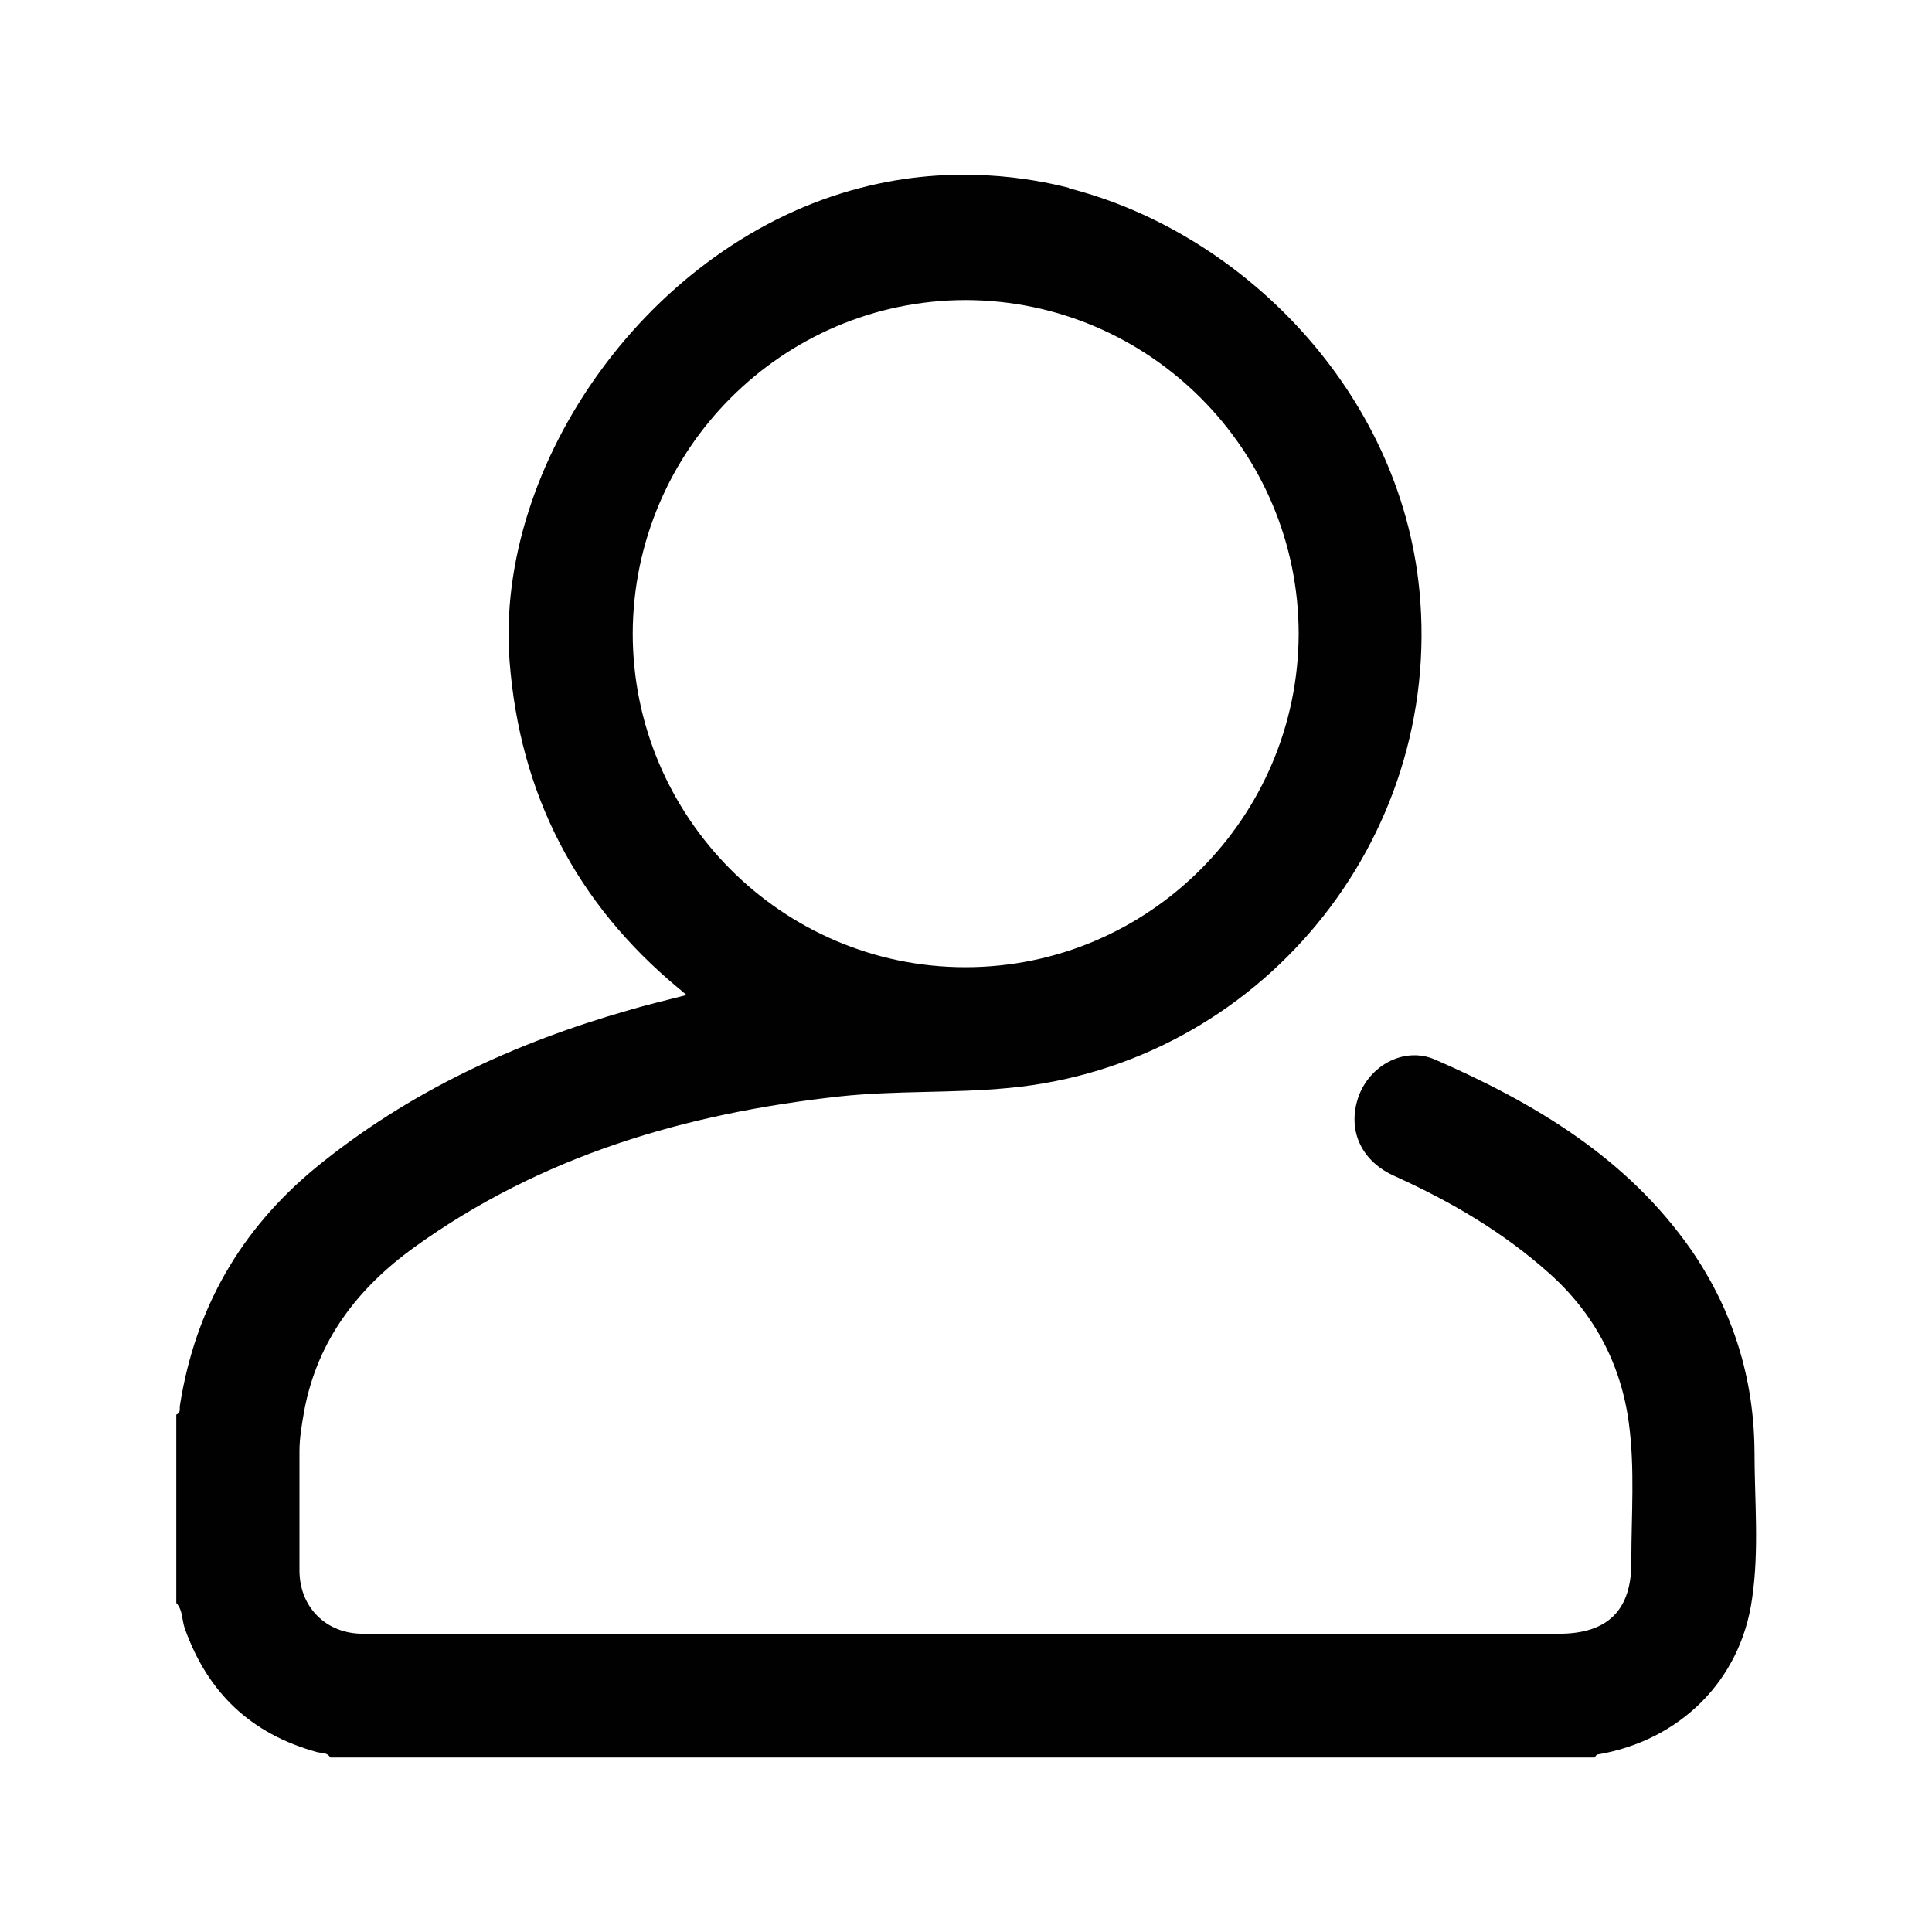 <?xml version="1.0" encoding="UTF-8"?>
<svg id="OBJECT" xmlns="http://www.w3.org/2000/svg" viewBox="0 0 32 32">
  <defs>
    <style>
      .cls-1 {
        fill: #010101;
        stroke-width: 0px;
      }
    </style>
  </defs>
  <g id="uwGSnm.tif">
    <path class="cls-1" d="m17.71,3.12c2.86.73,5.48,3.36,5.8,6.66.4,4.14-2.66,7.85-6.8,8.24-.93.09-1.87.04-2.8.14-2.55.28-4.94.98-7.05,2.5-.94.68-1.6,1.54-1.82,2.7-.04.23-.08.45-.08.68,0,.66,0,1.31,0,1.97,0,.61.44,1.05,1.05,1.05,1.23,0,2.45,0,3.68,0,5.38,0,10.75,0,16.13,0,.81,0,1.21-.39,1.2-1.21,0-.76.06-1.52-.04-2.27-.13-.99-.58-1.83-1.32-2.49-.76-.68-1.63-1.19-2.56-1.61-.54-.24-.77-.73-.62-1.25.16-.56.76-.91,1.29-.68,1.65.72,3.18,1.63,4.24,3.15.69,1,1.04,2.12,1.05,3.33,0,.82.08,1.64-.04,2.45-.19,1.36-1.2,2.35-2.56,2.58-.02,0-.03.03-.05.05H5.47c-.05-.09-.15-.07-.22-.09-1.09-.3-1.81-.98-2.19-2.05-.05-.14-.03-.3-.14-.42v-3.12c.08-.03.05-.1.06-.15.25-1.6,1-2.91,2.25-3.94,1.54-1.26,3.3-2.07,5.19-2.61.3-.09.61-.16.95-.25-.06-.05-.09-.08-.13-.11-1.7-1.41-2.63-3.22-2.8-5.42-.25-3.26,2.32-6.94,5.82-7.84,1.54-.4,2.85-.15,3.44,0Zm-7.23,7.37c0,3.04,2.47,5.53,5.51,5.53,3.04,0,5.51-2.48,5.52-5.52,0-3.04-2.47-5.52-5.51-5.53-3.04,0-5.51,2.48-5.52,5.52Z"/>
  </g>
</svg>